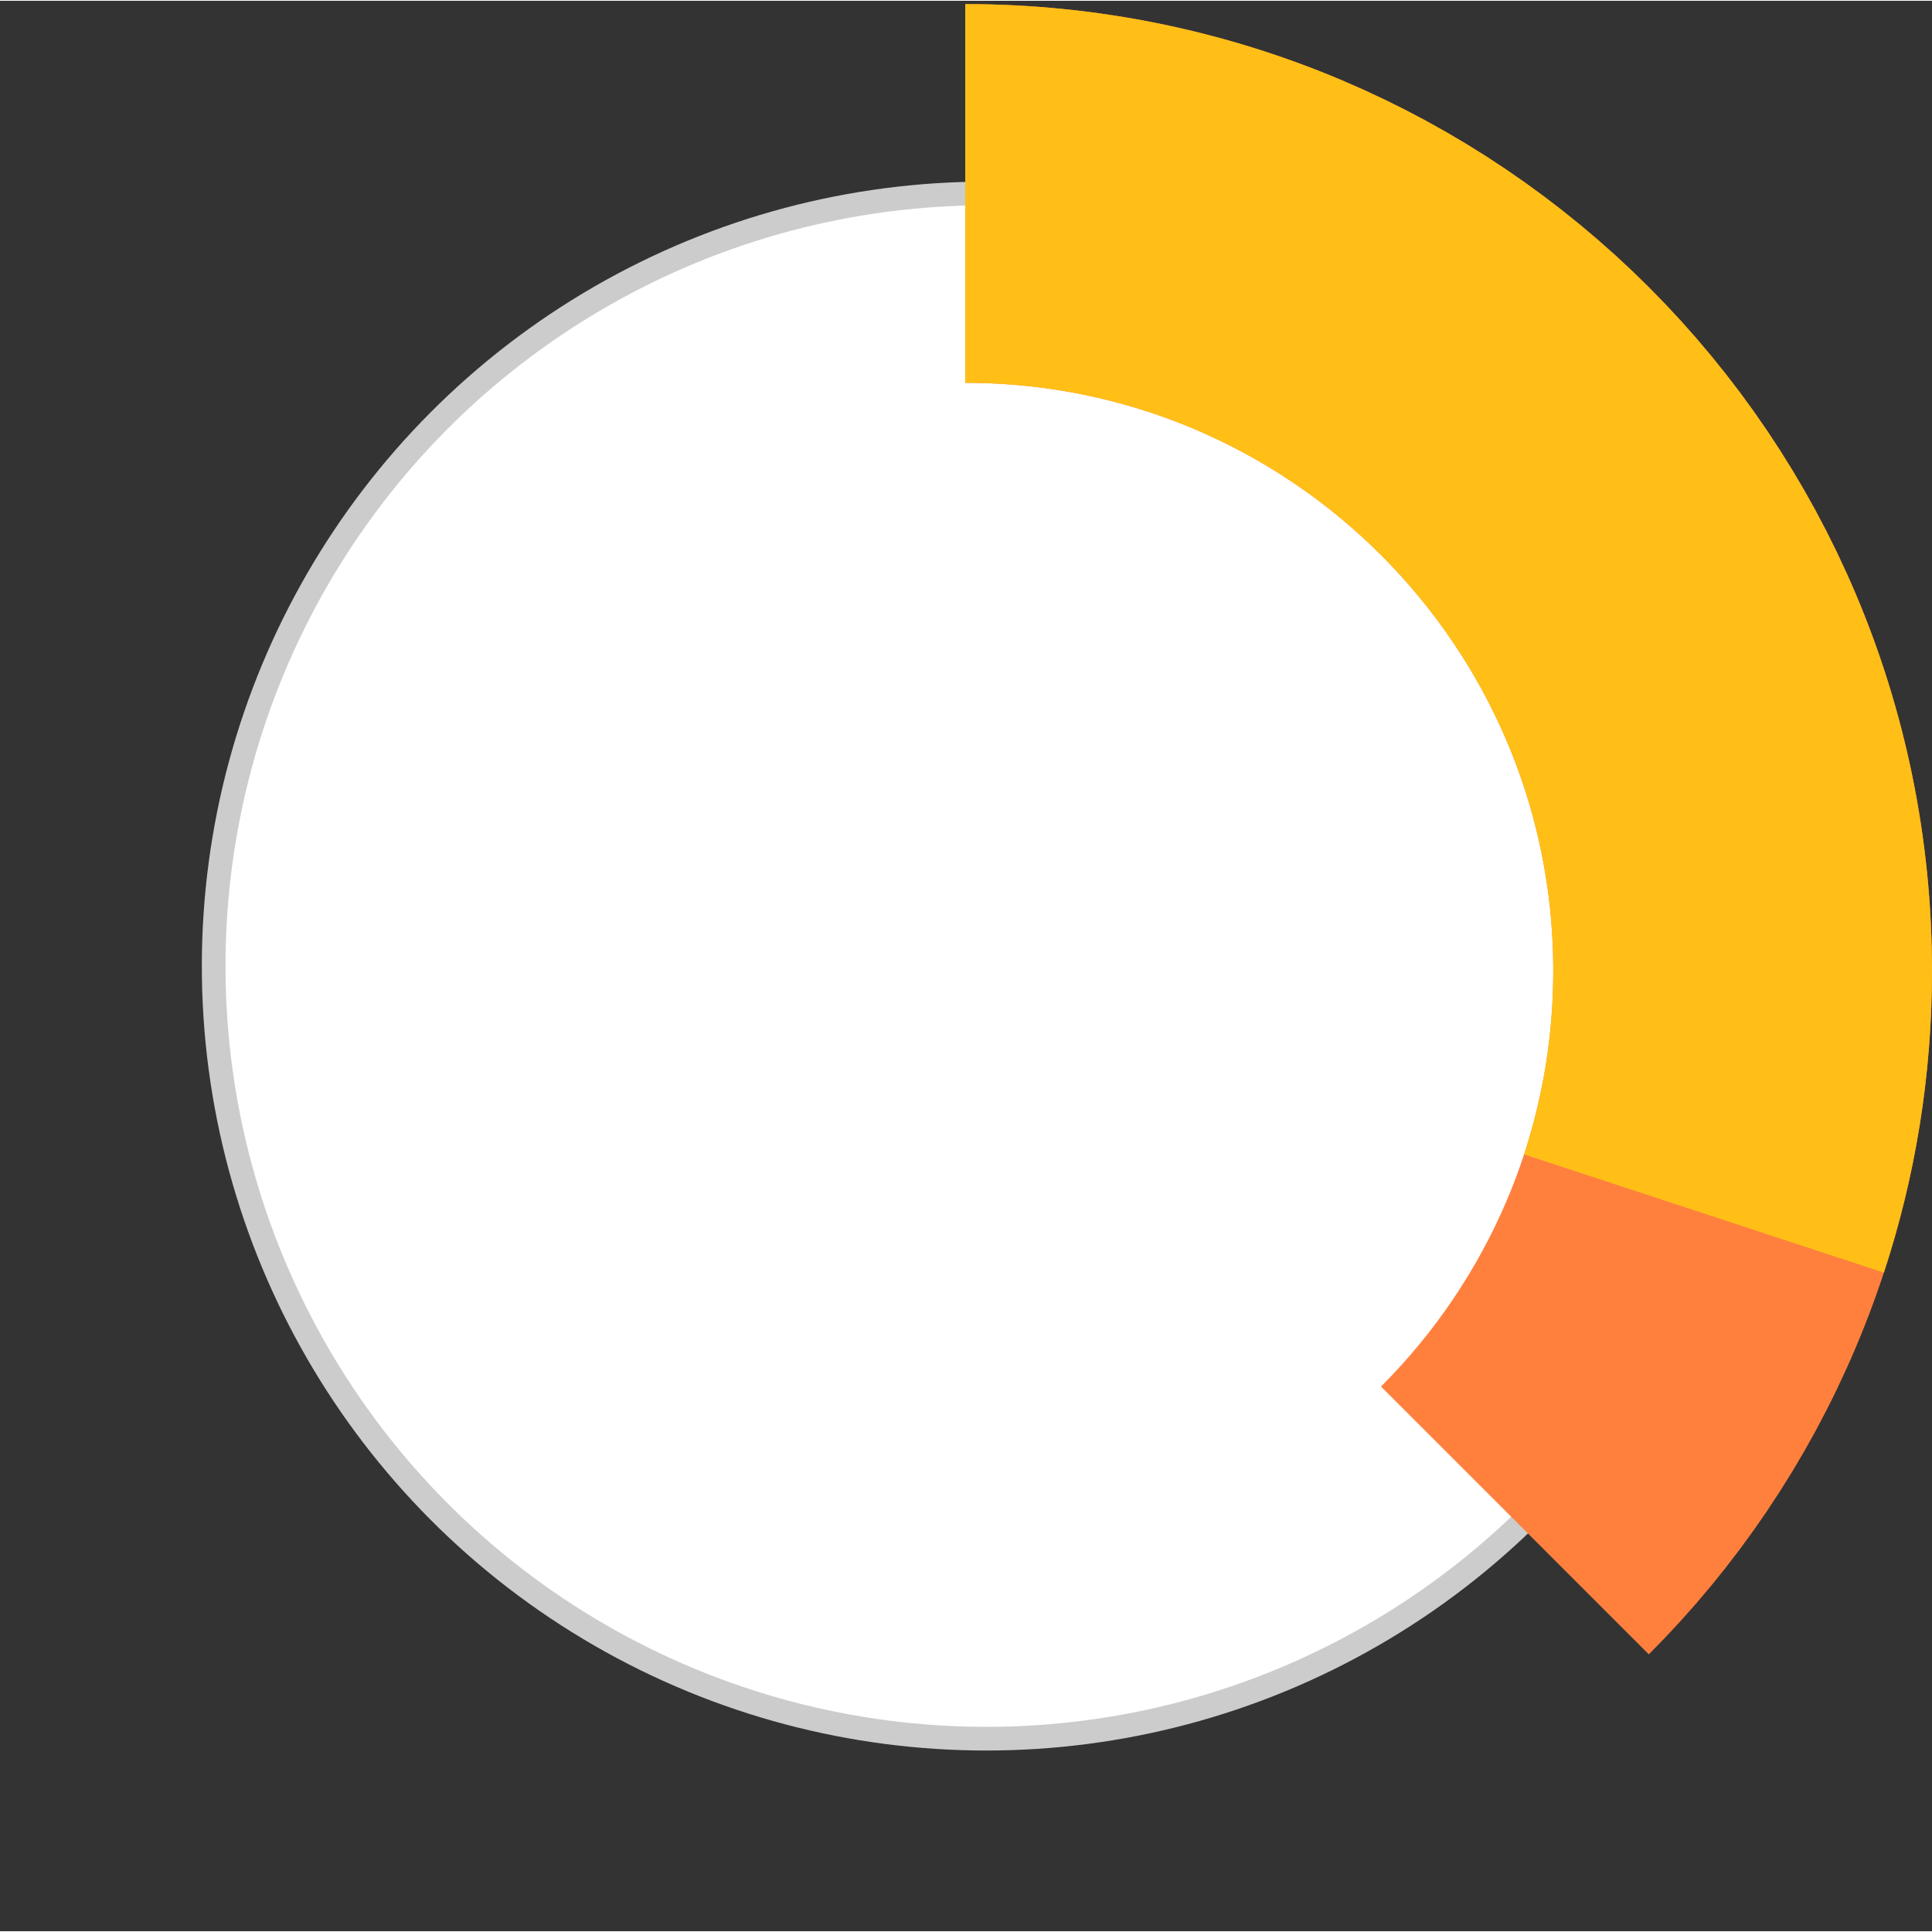 <?xml version="1.0" encoding="UTF-8"?><svg xmlns="http://www.w3.org/2000/svg" id="Layer_167cf07db103ac" data-name="Layer 1" viewBox="0 0 122.43 122.33" aria-hidden="true" width="122px" height="122px">
  <rect x="0" y="0" width="122.43" height="122.33" fill="#333333" stroke="none"/>
  <defs><linearGradient class="cerosgradient" data-cerosgradient="true" id="CerosGradient_id3d3c698c6" gradientUnits="userSpaceOnUse" x1="50%" y1="100%" x2="50%" y2="0%"><stop offset="0%" stop-color="#d1d1d1"/><stop offset="100%" stop-color="#d1d1d1"/></linearGradient><linearGradient/>
    <style>
      .cls-1-67cf07db103ac{
        stroke: #ff803d;
      }

      .cls-1-67cf07db103ac, .cls-2-67cf07db103ac, .cls-3-67cf07db103ac{
        fill: none;
      }

      .cls-1-67cf07db103ac, .cls-3-67cf07db103ac{
        stroke-width: 24px;
      }

      .cls-1-67cf07db103ac, .cls-3-67cf07db103ac, .cls-4-67cf07db103ac{
        stroke-miterlimit: 10;
      }

      .cls-2-67cf07db103ac{
        stroke-width: 0px;
      }

      .cls-3-67cf07db103ac{
        stroke: #ffbf17;
      }

      .cls-4-67cf07db103ac{
        fill: #fff;
        stroke: #ccc;
        stroke-width: 1.5px;
      }
    </style>
  </defs>
  <rect class="cls-2-67cf07db103ac" width="122.33" height="122.33"/>
  <circle class="cls-4-67cf07db103ac" cx="62.5" cy="61.17" r="48.96"/>
  <path class="cls-1-67cf07db103ac" d="M96,96.3c8.91-8.91,14.43-21.23,14.43-34.83,0-27.21-22.06-49.26-49.26-49.26"/>
  <path class="cls-3-67cf07db103ac" d="M107.98,76.85c1.59-4.84,2.45-10.01,2.45-15.38,0-27.21-22.06-49.26-49.26-49.26"/>
</svg>